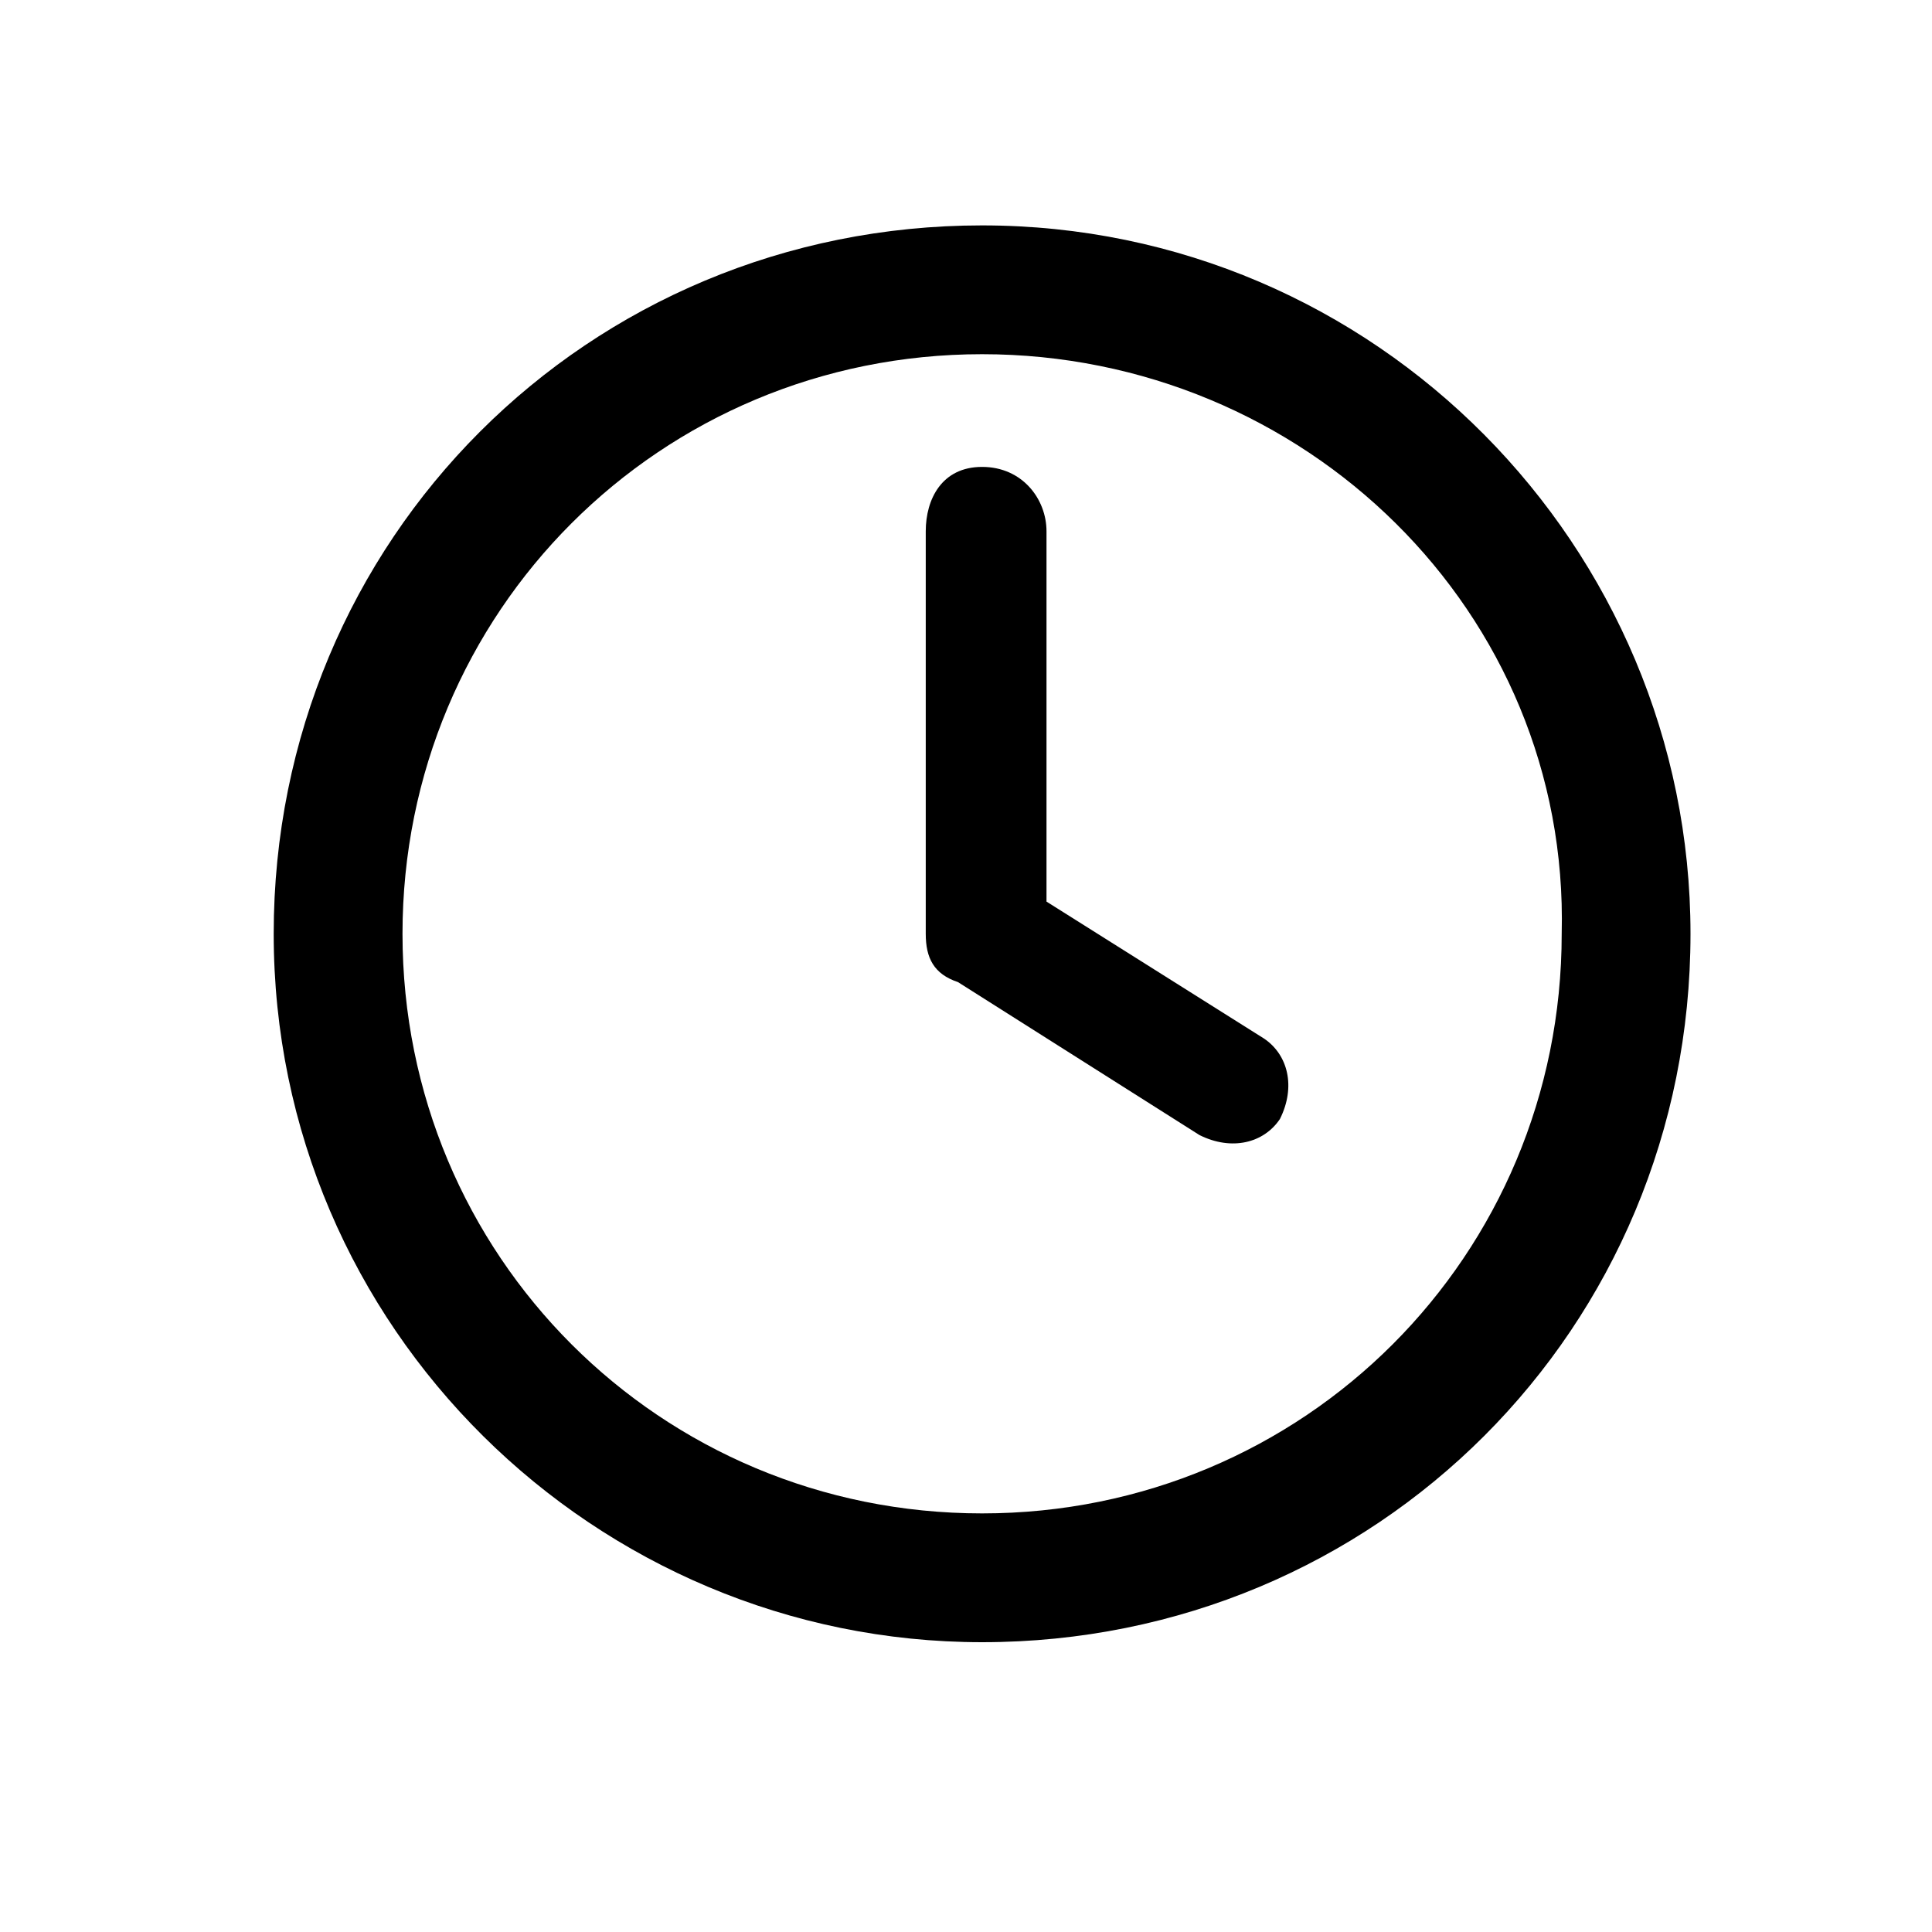 <?xml version="1.0" encoding="utf-8"?>
<!-- Generator: Adobe Illustrator 26.1.0, SVG Export Plug-In . SVG Version: 6.00 Build 0)  -->
<svg version="1.1" id="User" xmlns="http://www.w3.org/2000/svg" xmlns:xlink="http://www.w3.org/1999/xlink" x="0px" y="0px"
	 viewBox="0 0 24 24" style="enable-background:new 0 0 24 24;" xml:space="preserve">
<g id="Clock" transform="translate(3 3)">
	<path id="Path" d="M10,3.6c0-0.4-0.3-0.8-0.8-0.8S8.5,3.2,8.5,3.6v5c0,0.3,0.1,0.5,0.4,0.6l3,1.9c0.4,0.2,0.8,0.1,1-0.2
		c0.2-0.4,0.1-0.8-0.2-1L10,8.2V3.6z"/>
	<path id="Shape" d="M9.2,17.4c-4.8,0-8.8-3.9-8.8-8.8s3.9-8.8,8.8-8.8S18,3.8,18,8.6C18,13.5,14.1,17.4,9.2,17.4z M9.2,1.4
		C5.2,1.4,2,4.6,2,8.6s3.2,7.2,7.2,7.2s7.2-3.2,7.2-7.2C16.5,4.6,13.2,1.4,9.2,1.4z"/>
</g>
</svg>
